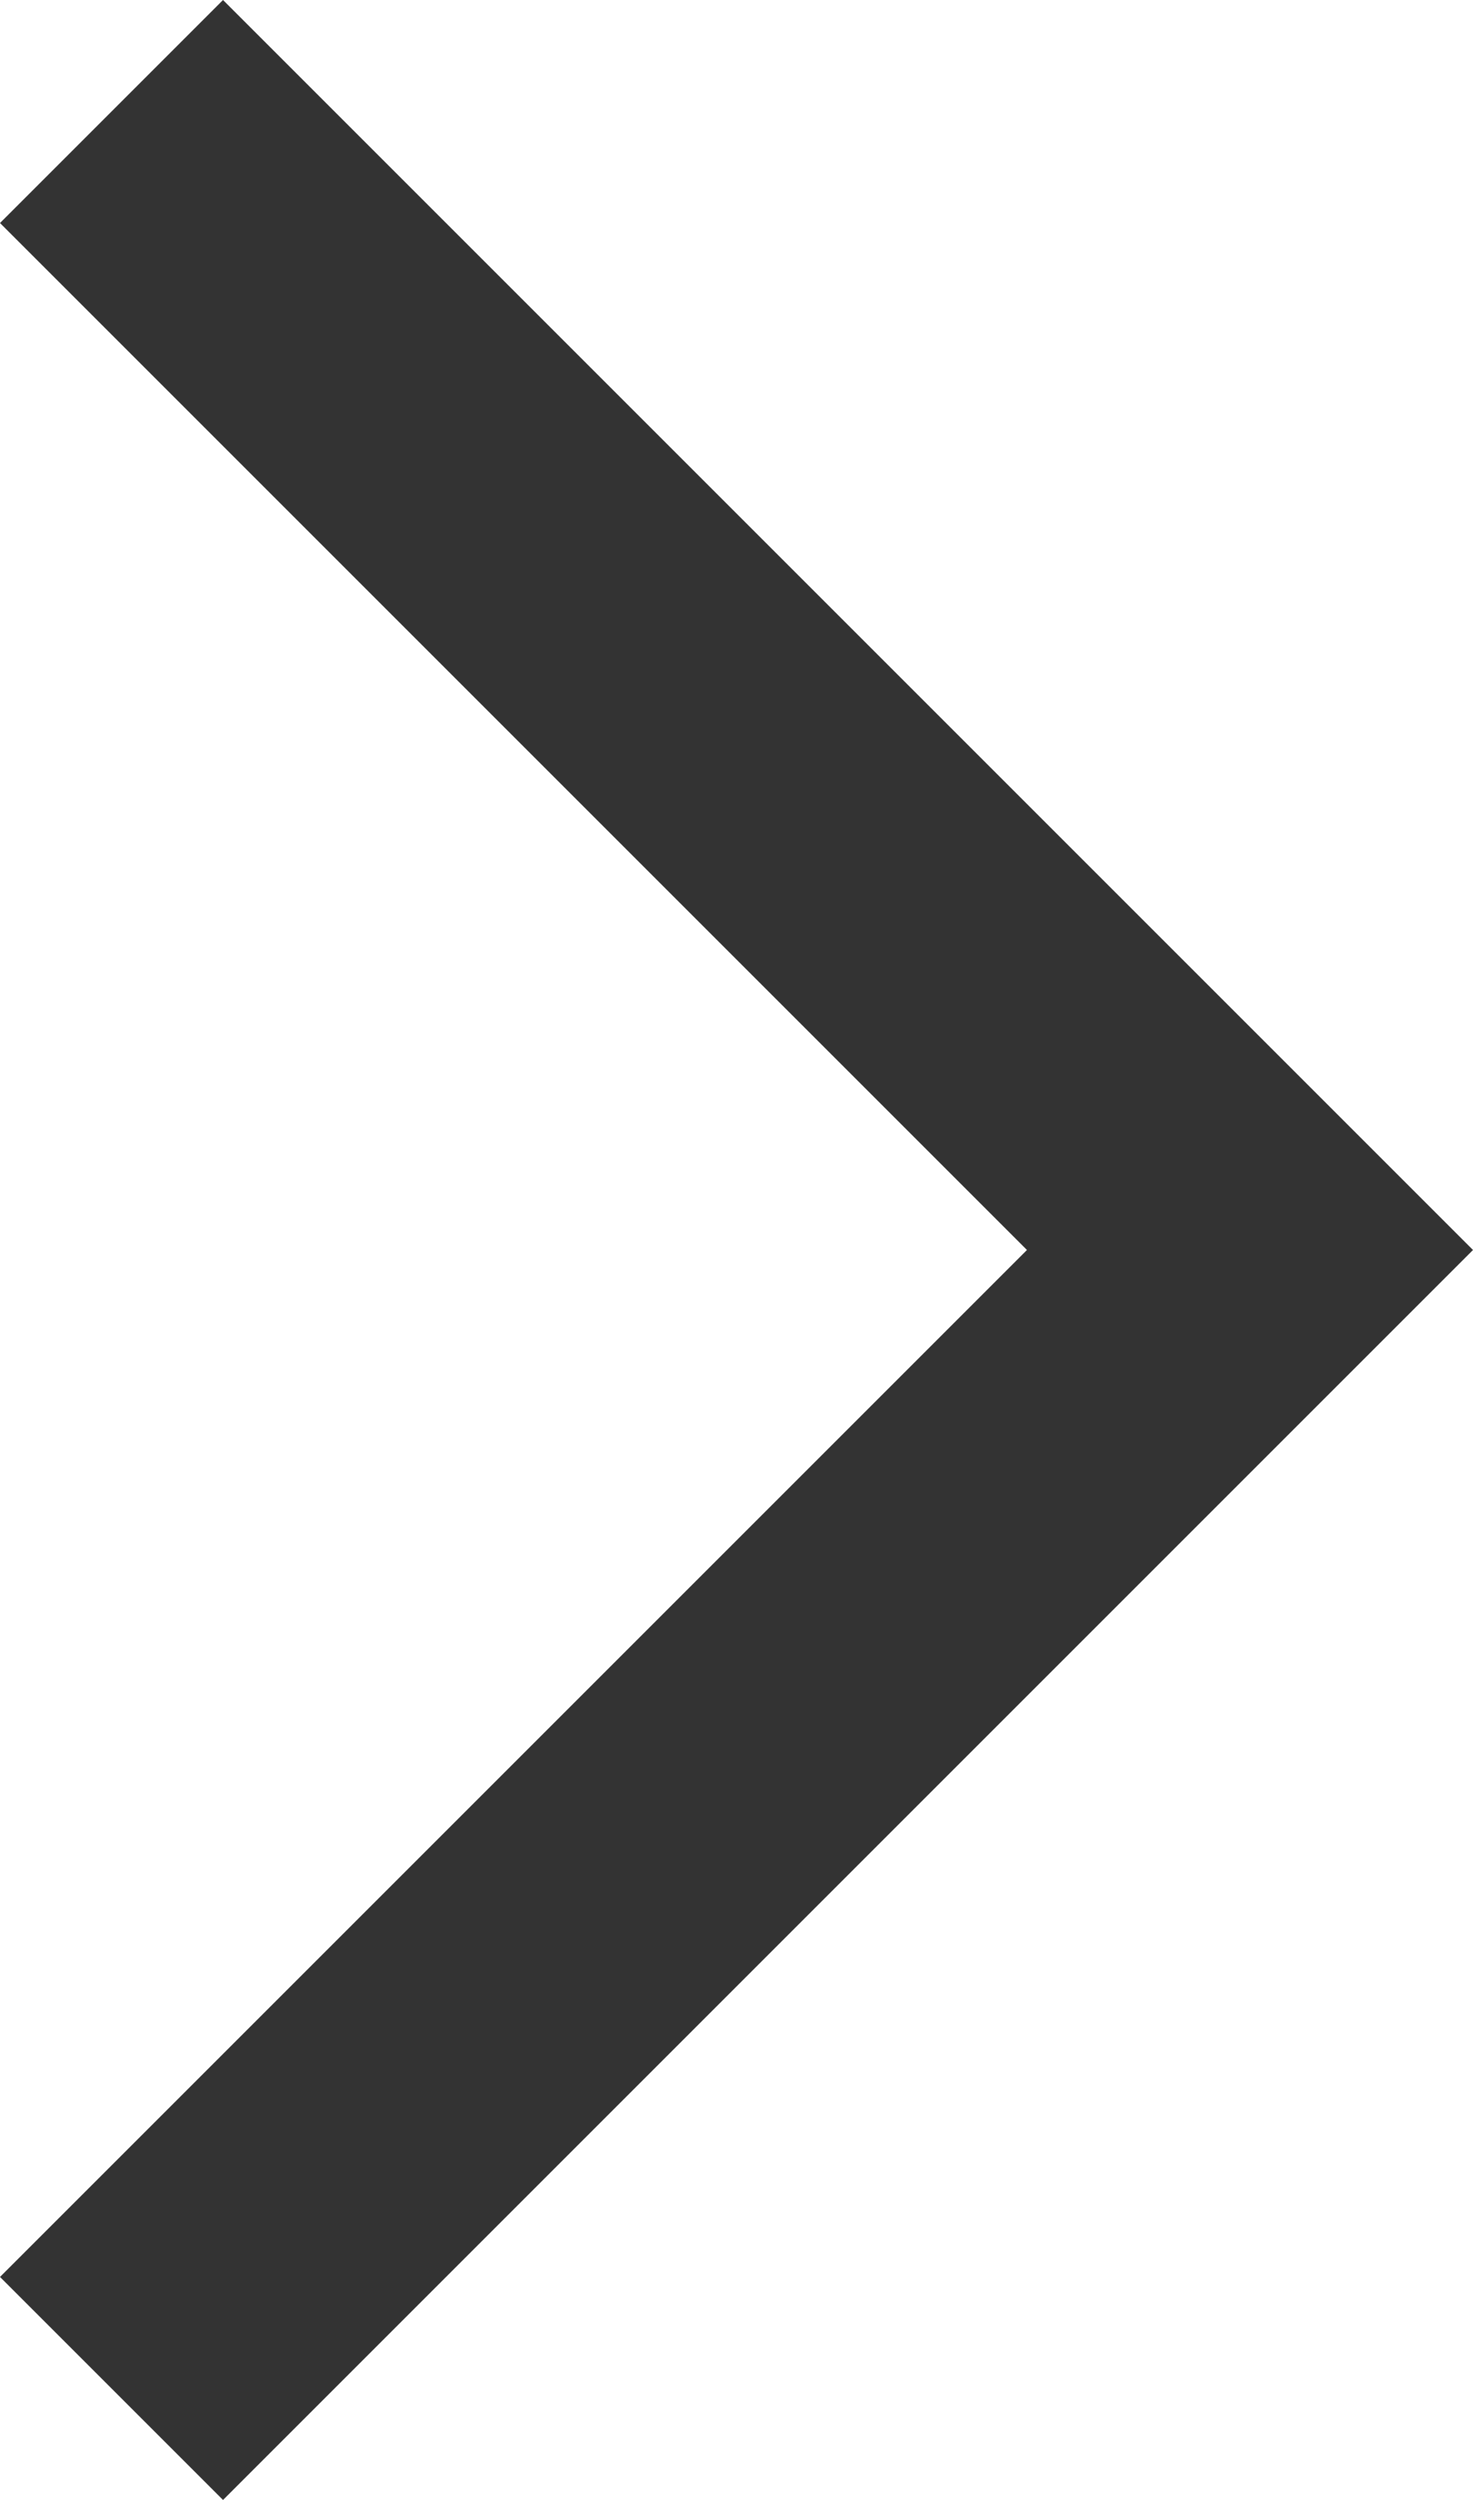 <svg xmlns="http://www.w3.org/2000/svg" width="14.2" height="24.1" viewBox="0 0 14.2 24.1">
  <path id="パス_514" data-name="パス 514" d="M2.15,0,0,2.15l9.9,9.9L0,21.95,2.15,24.1,14.2,12.05Z" transform="translate(0 0)" fill="#333"/>
</svg>
